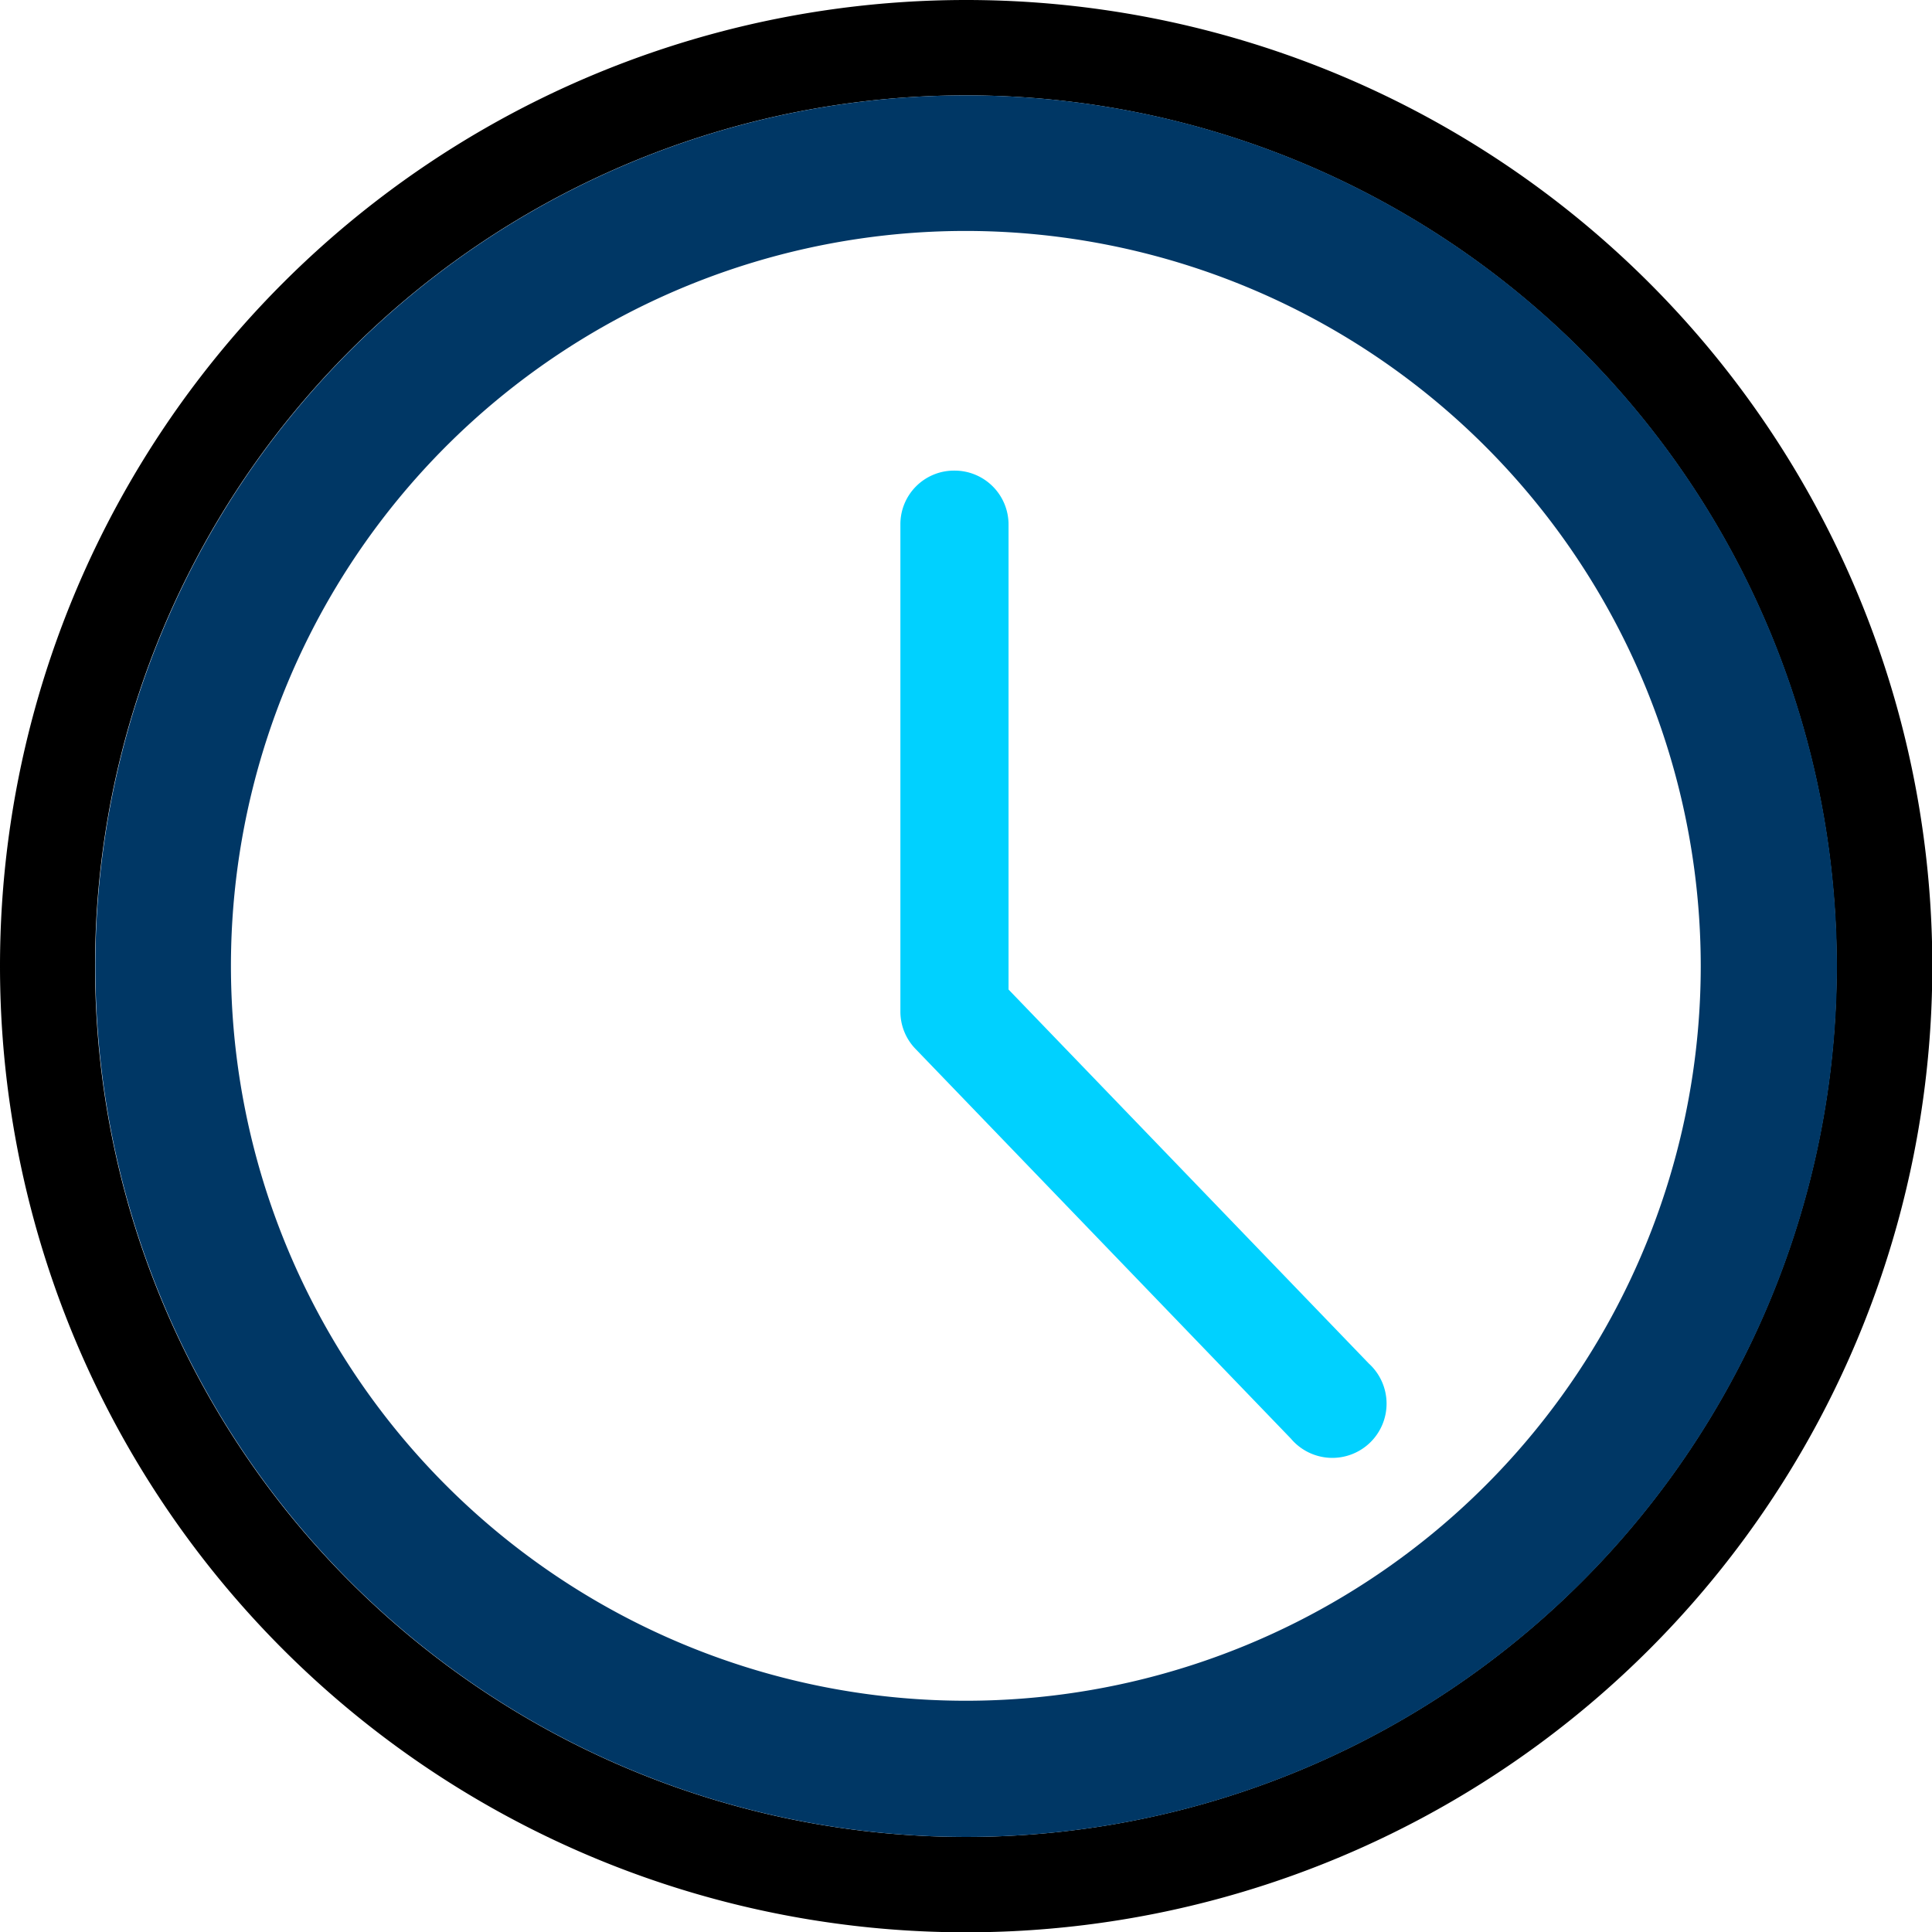 <?xml version="1.0" encoding="UTF-8"?> <svg xmlns="http://www.w3.org/2000/svg" id="Laag_1" data-name="Laag 1" viewBox="0 0 61.99 61.99"><defs><style>.cls-1{fill:#003765;}.cls-2{fill:#00d1ff;}</style></defs><title>Clock</title><path d="M58.93,31A27.94,27.94,0,1,1,31,3.06,27.94,27.94,0,0,1,58.93,31ZM0,31A31,31,0,1,0,31,0,31,31,0,0,0,0,31Z"></path><path class="cls-1" d="M54.57,31A23.58,23.58,0,1,1,31,7.41,23.6,23.6,0,0,1,54.57,31ZM3.06,31A27.94,27.94,0,1,0,31,3.06,27.94,27.94,0,0,0,3.06,31Z"></path><path class="cls-2" d="M30.62,15.1a1.72,1.72,0,0,0-1.73,1.73V32.45a1.72,1.72,0,0,0,.48,1.2L41.42,46.16a1.74,1.74,0,1,0,2.5-2.41l-11.56-12V16.83a1.73,1.73,0,0,0-1.74-1.73Z"></path></svg> 